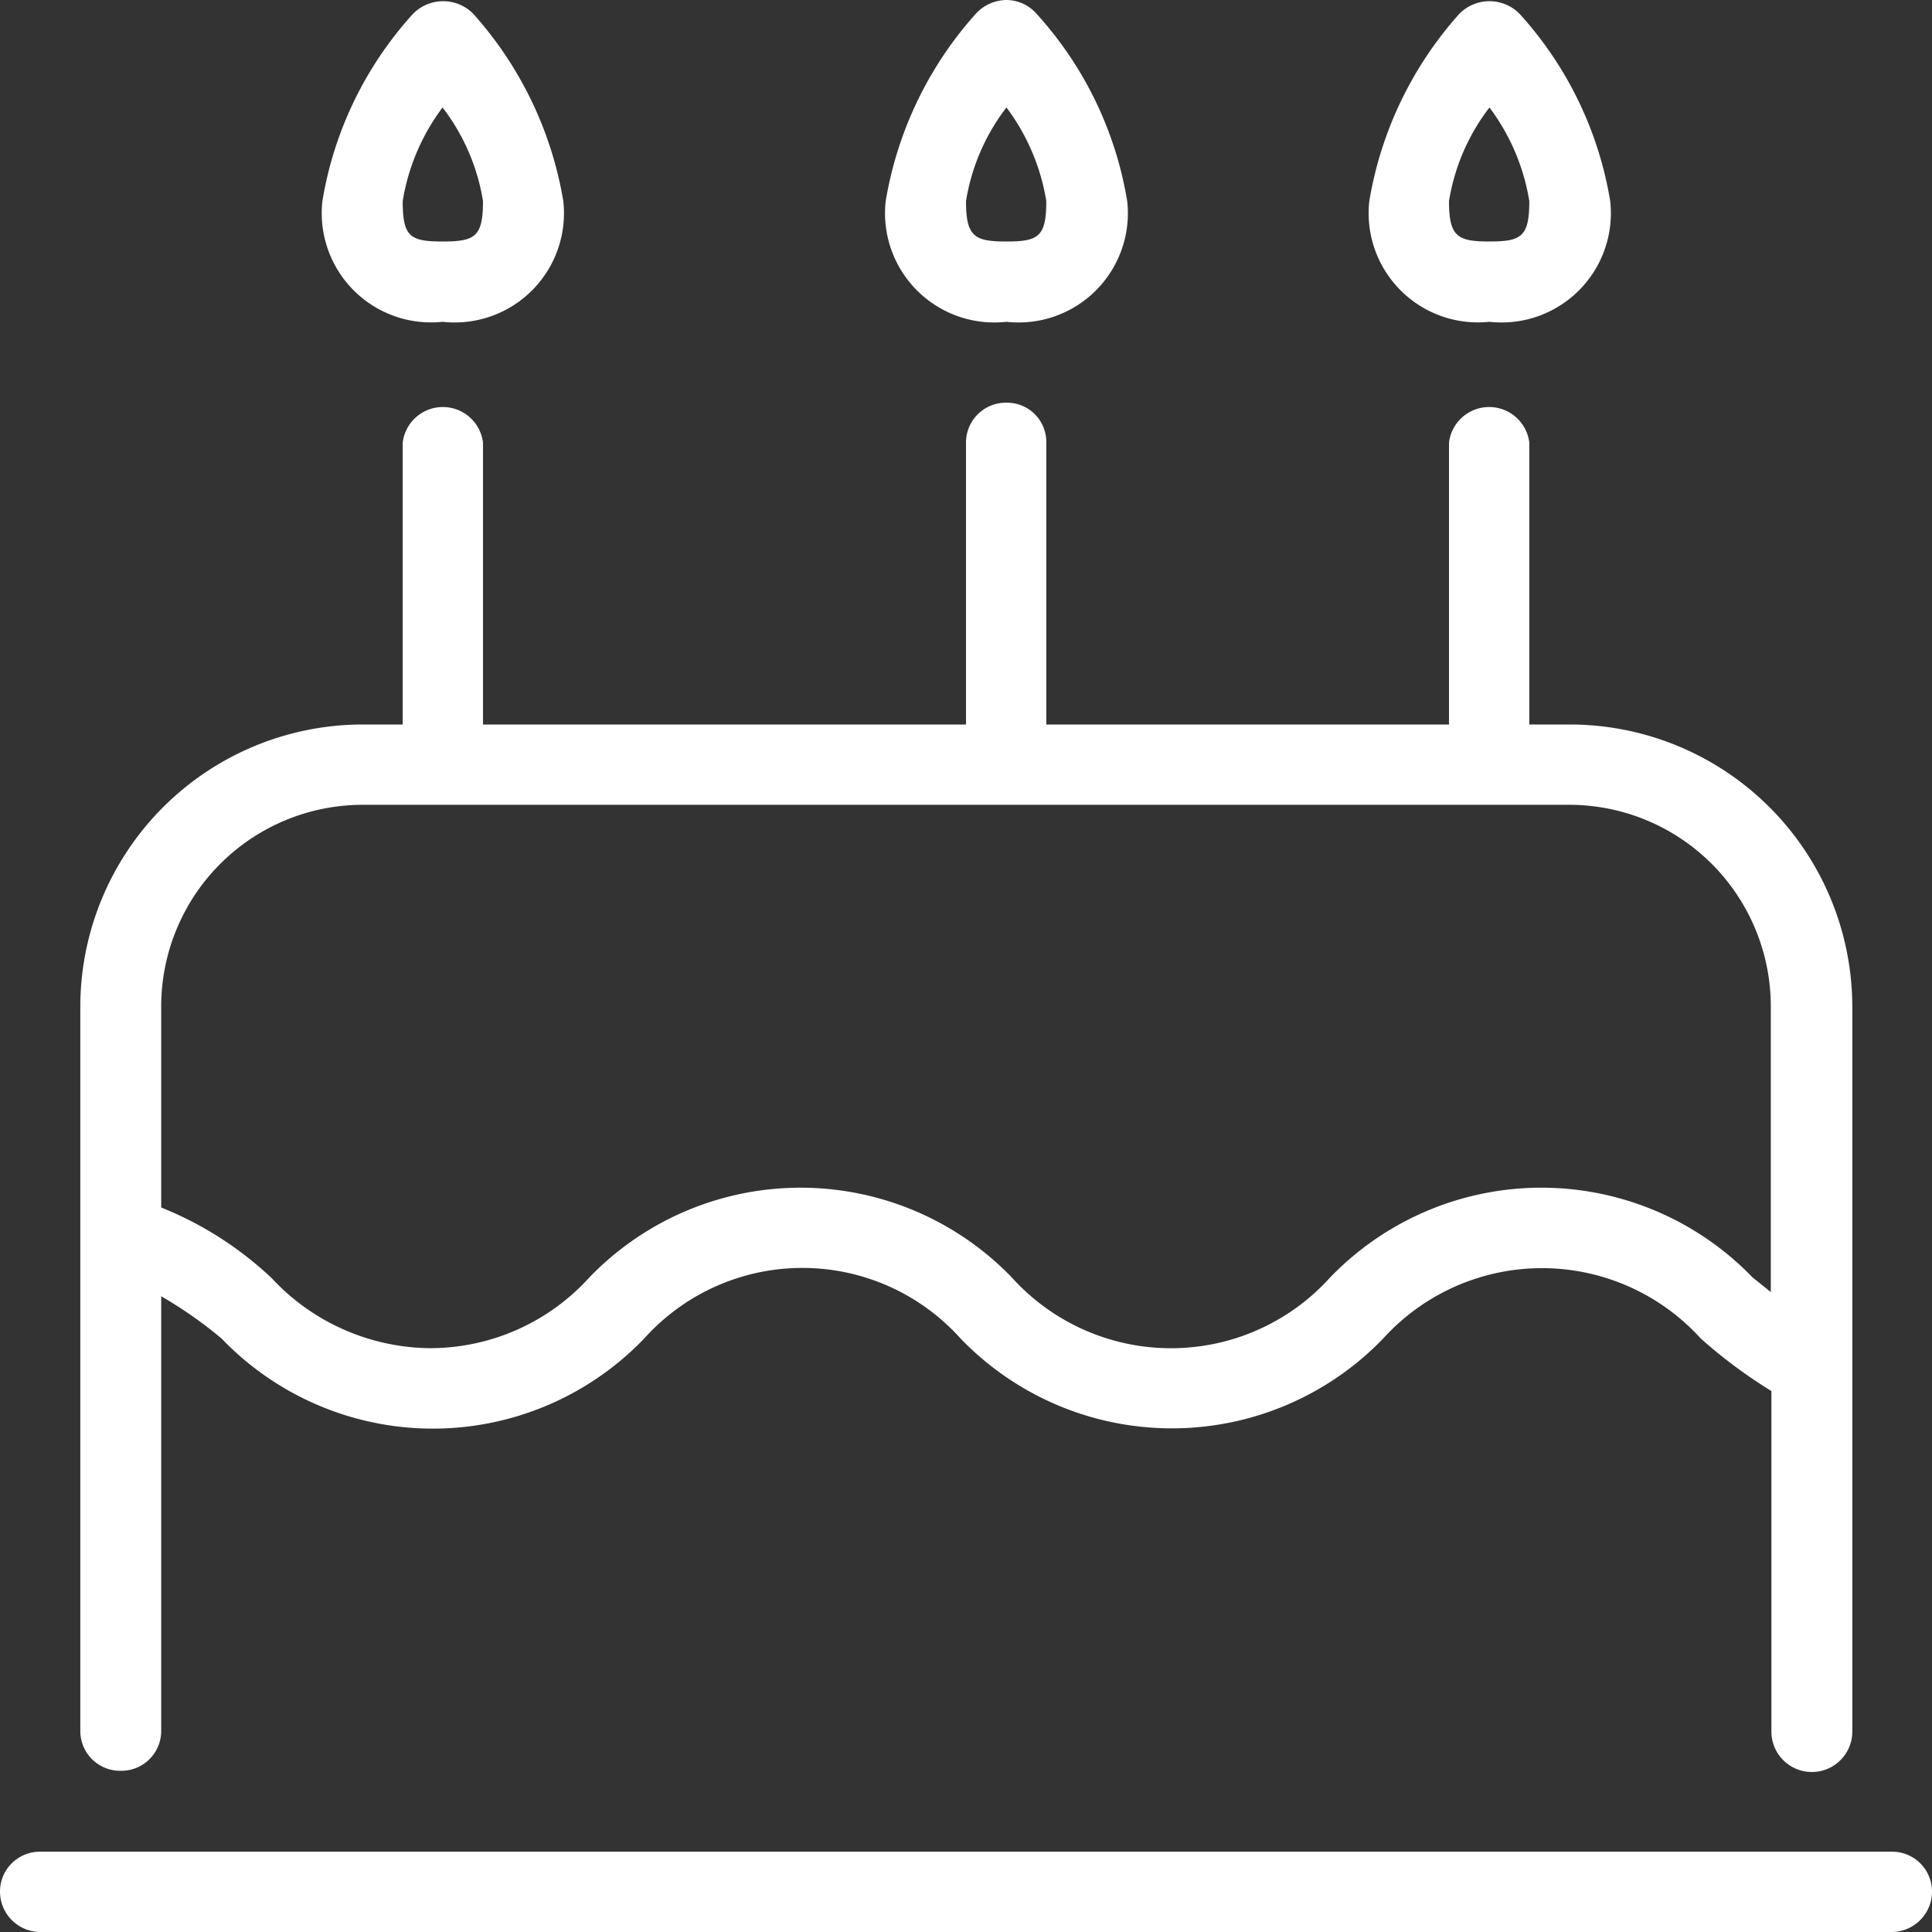 <svg id="レイヤー_1" data-name="レイヤー 1" xmlns="http://www.w3.org/2000/svg" viewBox="0 0 32 32"><rect x="0" y="0" width="32" height="32" fill="#333333" stroke="none"/><defs><style>.cls-1{fill:#fff;}</style></defs><path class="cls-1" d="M7.33,5.33a1.81,1.81,0,0,0,2-2A6.17,6.17,0,0,0,7.84.23a.7.7,0,0,0-1,0,6.08,6.08,0,0,0-1.5,3.1A1.81,1.81,0,0,0,7.33,5.33Zm0-3.55A3.44,3.44,0,0,1,8,3.33c0,.59-.13.67-.67.67s-.66-.08-.66-.67A3.52,3.52,0,0,1,7.33,1.78Z" transform="translate(0)"/><path class="cls-1" d="M16.67,5.33a1.81,1.81,0,0,0,2-2,6.08,6.08,0,0,0-1.5-3.1.67.67,0,0,0-.5-.23.7.7,0,0,0-.51.23,6.17,6.17,0,0,0-1.49,3.1A1.81,1.81,0,0,0,16.67,5.33Zm0-3.55a3.52,3.52,0,0,1,.66,1.55c0,.59-.13.67-.66.67S16,3.92,16,3.33A3.44,3.44,0,0,1,16.67,1.78Z" transform="translate(0)"/><path class="cls-1" d="M24.67,5.33a1.81,1.81,0,0,0,2-2,6.08,6.08,0,0,0-1.5-3.1.7.7,0,0,0-1,0,6.17,6.17,0,0,0-1.49,3.1A1.81,1.81,0,0,0,24.67,5.33Zm0-3.55a3.52,3.52,0,0,1,.66,1.55c0,.59-.13.67-.66.67S24,3.92,24,3.33A3.44,3.44,0,0,1,24.67,1.78Z" transform="translate(0)"/><path class="cls-1" d="M2,29.33a.66.66,0,0,0,.67-.66v-7.2a7.12,7.12,0,0,1,1,.7,4.85,4.85,0,0,0,7,0,3.52,3.52,0,0,1,5.24,0,4.86,4.86,0,0,0,7,0,3.55,3.55,0,0,1,5.26,0,8.27,8.27,0,0,0,1.17.87v5.64a.67.67,0,0,0,1.34,0v-12A4.68,4.68,0,0,0,26,12h-.67V7.33a.67.67,0,0,0-1.33,0V12H17.33V7.33a.65.65,0,0,0-.66-.66.66.66,0,0,0-.67.66V12H8V7.33a.67.67,0,0,0-1.33,0V12H6a4.68,4.68,0,0,0-4.67,4.67v12A.66.66,0,0,0,2,29.33Zm4-16H26a3.34,3.34,0,0,1,3.33,3.34V21.4l-.3-.24a4.86,4.86,0,0,0-7,0,3.55,3.55,0,0,1-5.27,0,4.86,4.86,0,0,0-7,0,3.56,3.56,0,0,1-2.63,1.17A3.62,3.62,0,0,1,4.5,21.17,5.82,5.82,0,0,0,2.67,20v-3.3A3.34,3.34,0,0,1,6,13.33Z" transform="translate(0)"/><path class="cls-1" d="M31.33,30.67H.67a.66.66,0,0,0-.67.66A.67.67,0,0,0,.67,32H31.33a.67.67,0,0,0,.67-.67A.66.66,0,0,0,31.33,30.67Z" transform="translate(0)"/></svg>